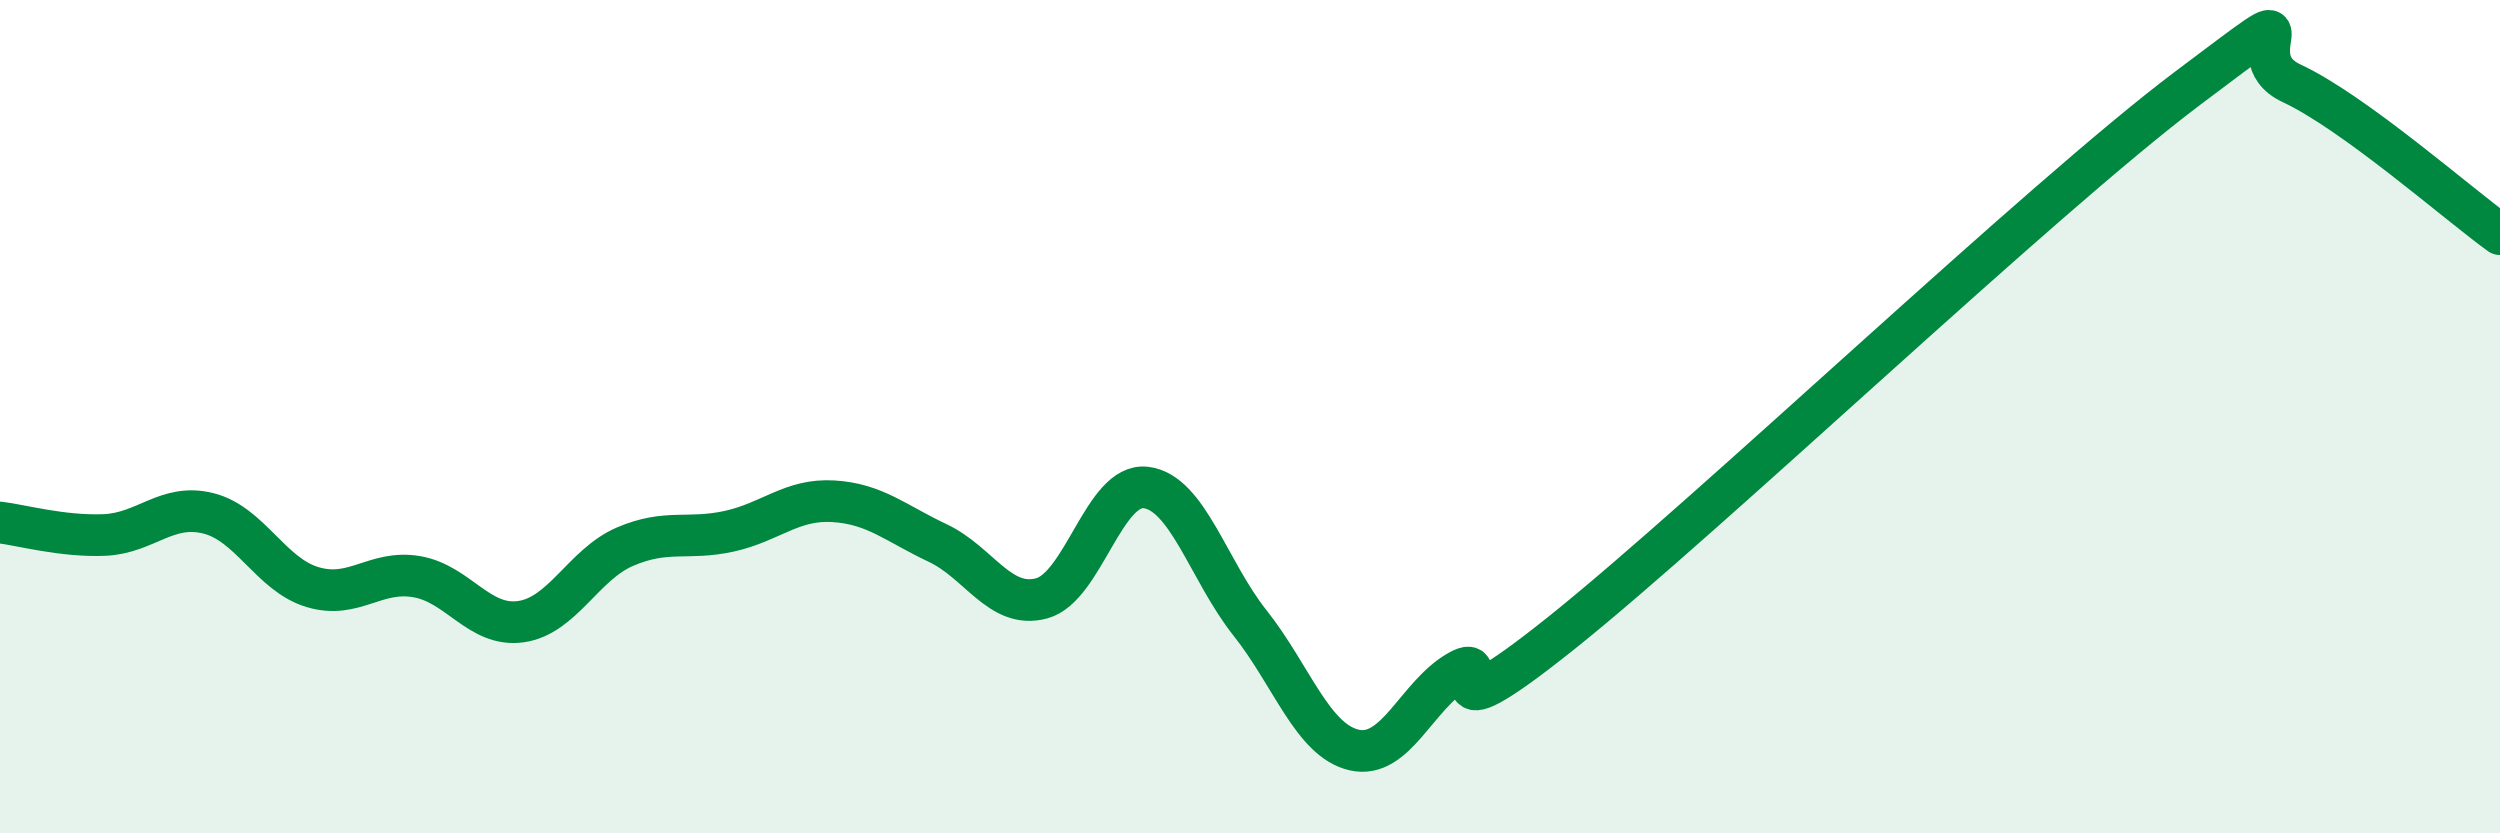 
    <svg width="60" height="20" viewBox="0 0 60 20" xmlns="http://www.w3.org/2000/svg">
      <path
        d="M 0,12.54 C 0.5,12.6 1.5,12.88 2.5,12.84 C 3.5,12.8 4,12.07 5,12.32 C 6,12.57 6.5,13.79 7.5,14.09 C 8.5,14.39 9,13.67 10,13.84 C 11,14.01 11.5,15.06 12.5,14.92 C 13.5,14.78 14,13.55 15,13.12 C 16,12.69 16.5,12.97 17.5,12.75 C 18.5,12.53 19,11.97 20,12.03 C 21,12.09 21.5,12.56 22.5,13.03 C 23.5,13.5 24,14.63 25,14.36 C 26,14.09 26.5,11.58 27.5,11.7 C 28.5,11.82 29,13.69 30,14.95 C 31,16.21 31.5,17.77 32.5,18 C 33.5,18.23 34,16.68 35,16.11 C 36,15.54 34,17.97 37.5,15.17 C 41,12.37 49,4.75 52.5,2.12 C 56,-0.51 53.5,1.3 55,2 C 56.5,2.7 59,4.9 60,5.62L60 20L0 20Z"
        fill="#008740"
        opacity="0.1"
        stroke-linecap="round"
        stroke-linejoin="round"
      />
      <path
        d="M 0,12.54 C 0.5,12.6 1.5,12.88 2.5,12.84 C 3.5,12.8 4,12.07 5,12.32 C 6,12.57 6.5,13.79 7.5,14.09 C 8.5,14.39 9,13.67 10,13.84 C 11,14.01 11.5,15.06 12.5,14.92 C 13.5,14.78 14,13.55 15,13.12 C 16,12.69 16.5,12.97 17.5,12.75 C 18.5,12.53 19,11.97 20,12.03 C 21,12.09 21.5,12.56 22.5,13.03 C 23.5,13.5 24,14.63 25,14.36 C 26,14.09 26.5,11.58 27.5,11.7 C 28.5,11.82 29,13.69 30,14.95 C 31,16.21 31.5,17.77 32.5,18 C 33.5,18.23 34,16.68 35,16.11 C 36,15.54 34,17.97 37.5,15.17 C 41,12.37 49,4.75 52.5,2.12 C 56,-0.51 53.5,1.3 55,2 C 56.5,2.7 59,4.9 60,5.62"
        stroke="#008740"
        stroke-width="1"
        fill="none"
        stroke-linecap="round"
        stroke-linejoin="round"
      />
    </svg>
  